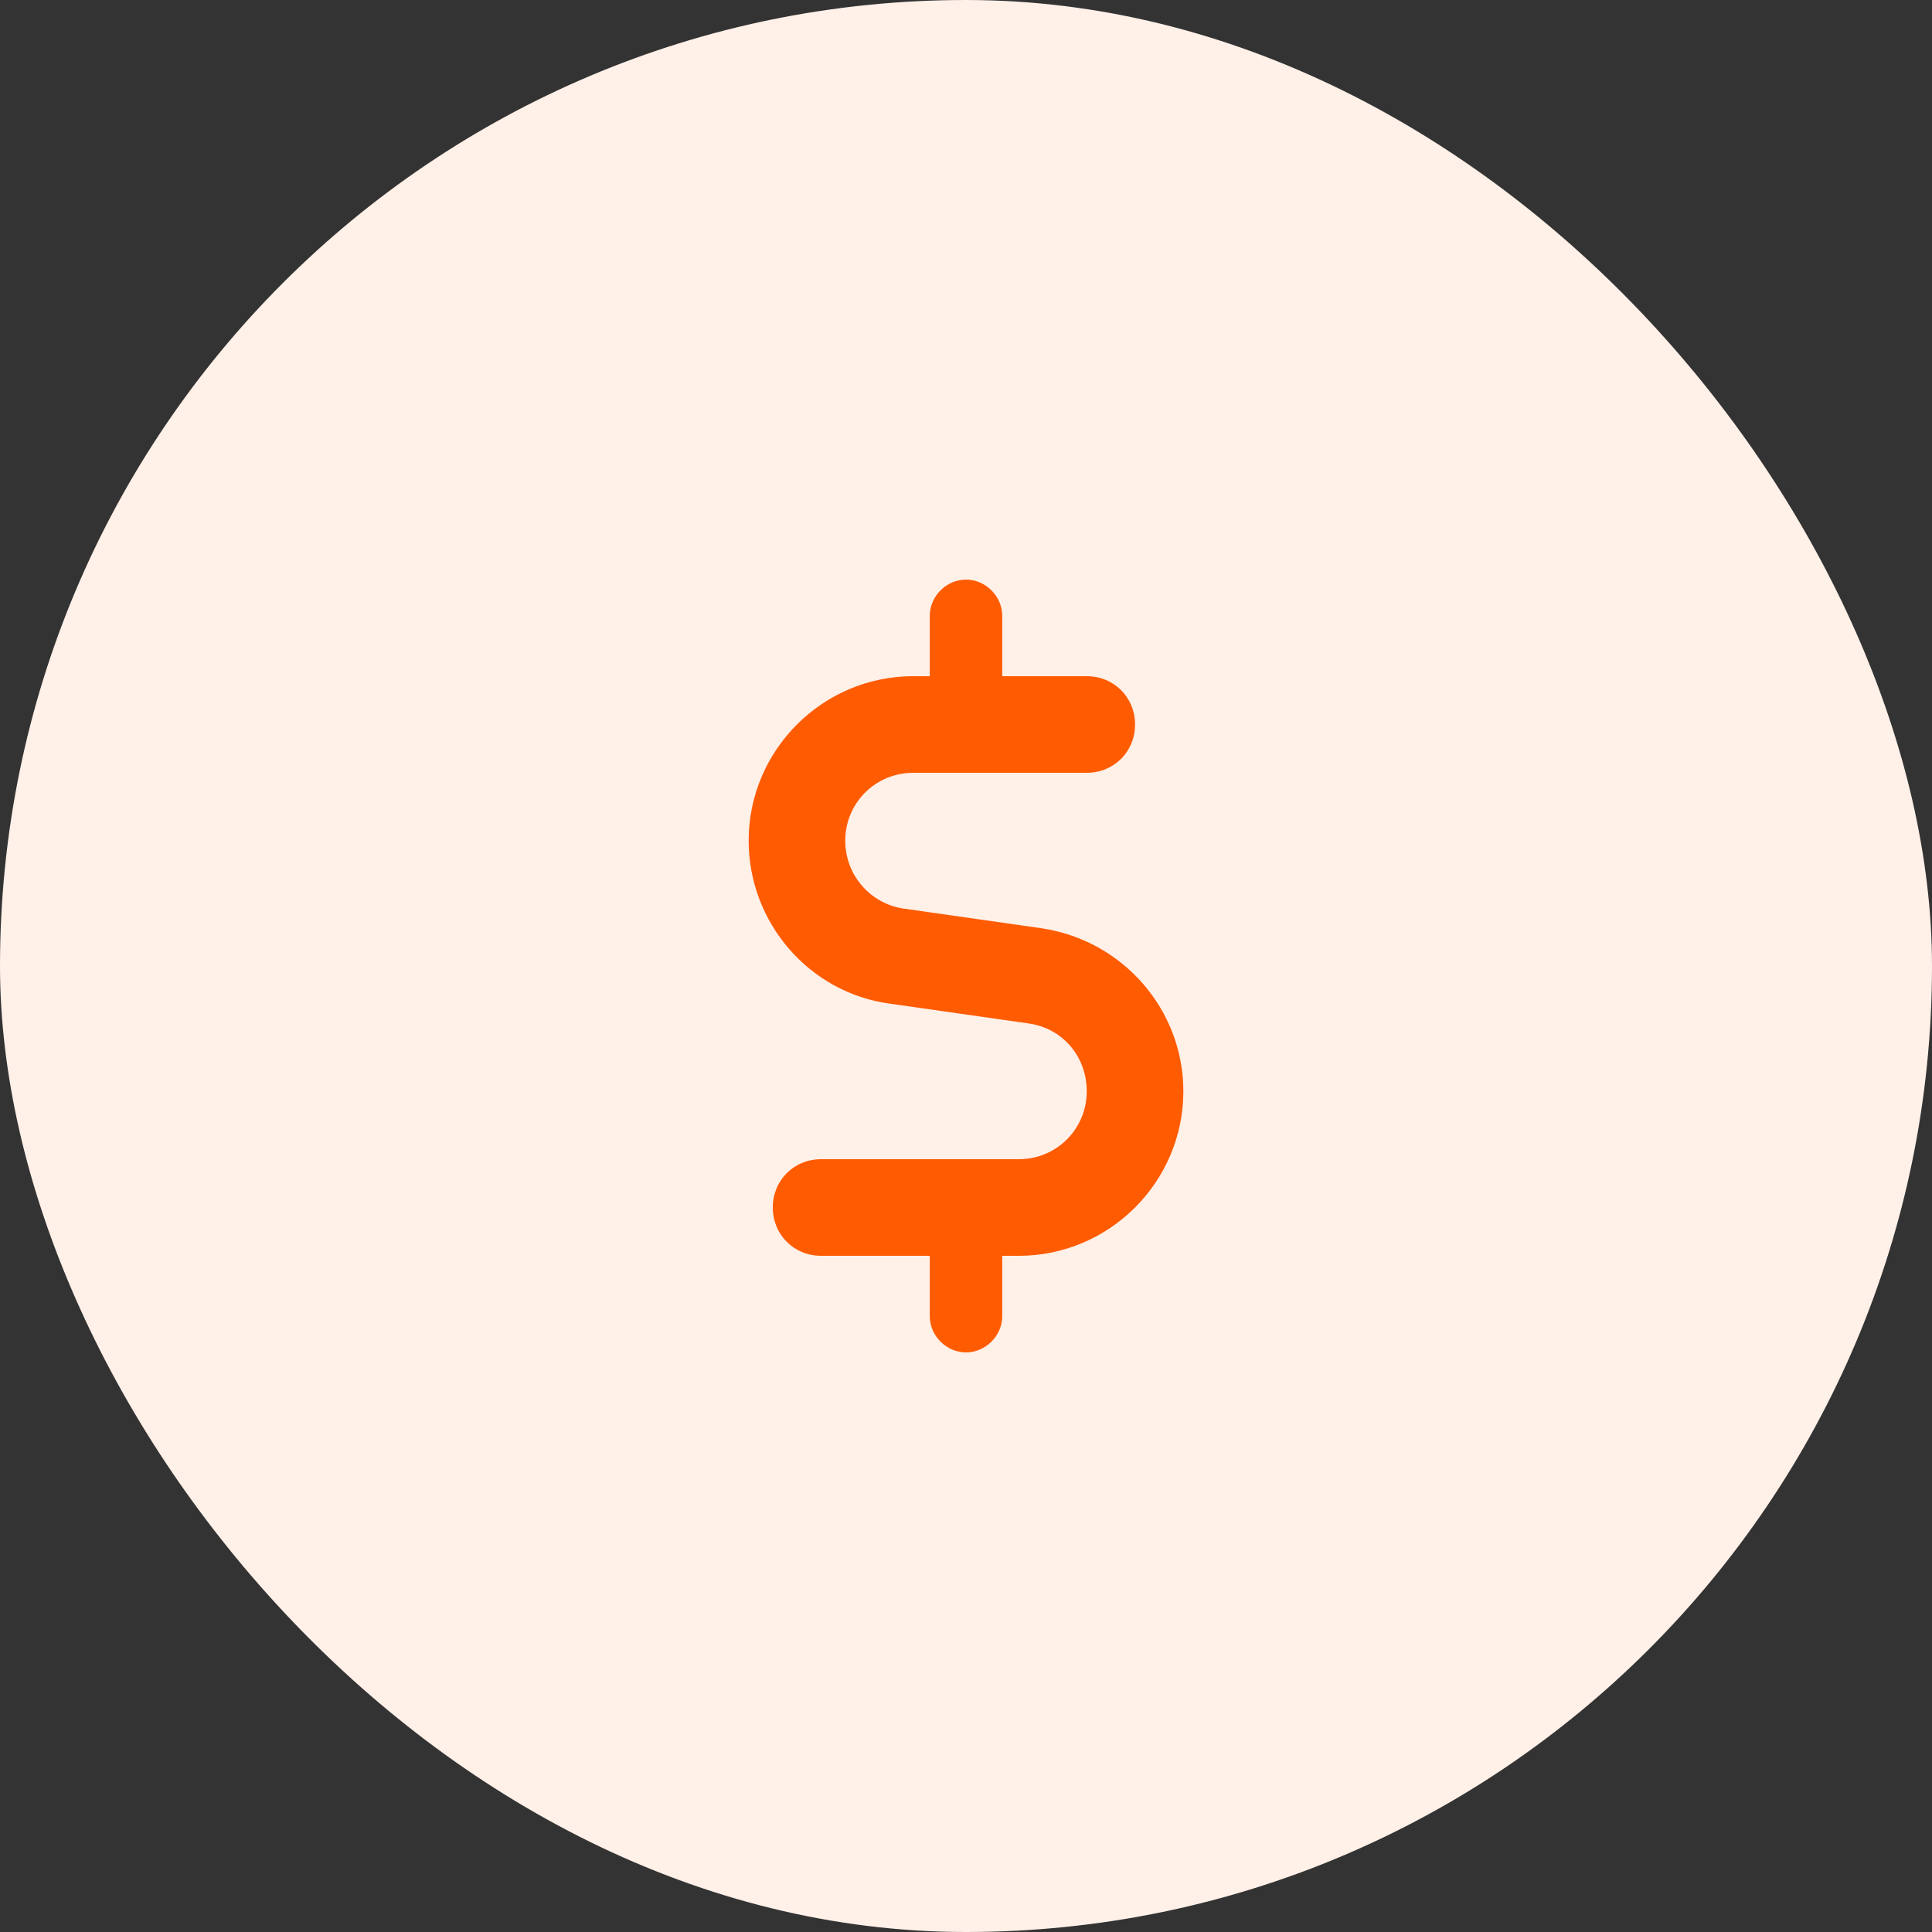 <?xml version="1.0" encoding="utf-8"?>
<svg xmlns="http://www.w3.org/2000/svg" fill="none" height="100%" overflow="visible" preserveAspectRatio="none" style="display: block;" viewBox="0 0 60 60" width="100%">
<rect x="0" y="0" width="60" height="60" fill="#333333" stroke="none"/>
<g id="Background">
<rect fill="#FFF0E8" height="60" rx="30" width="60"/>
<g id="Component 1">
<path d="M28.875 19.125C28.875 18.516 29.391 18 30 18C30.609 18 31.125 18.516 31.125 19.125V21H33.75C34.594 21 35.25 21.656 35.25 22.5C35.25 23.344 34.594 24 33.75 24H28.359C27.188 24 26.25 24.938 26.25 26.109C26.25 27.188 27.047 28.078 28.078 28.219L32.344 28.828C34.875 29.203 36.75 31.359 36.75 33.891C36.75 36.703 34.453 39 31.641 39H31.125V40.875C31.125 41.484 30.609 42 30 42C29.391 42 28.875 41.484 28.875 40.875V39H25.5C24.656 39 24 38.344 24 37.5C24 36.656 24.656 36 25.5 36H31.641C32.812 36 33.75 35.062 33.75 33.891C33.75 32.812 33 31.922 31.922 31.781L27.656 31.172C25.125 30.844 23.25 28.641 23.25 26.109C23.25 23.297 25.547 21 28.359 21H28.875V19.125Z" fill="#FF5B00" id="check"/>
</g>
</g>
</svg>